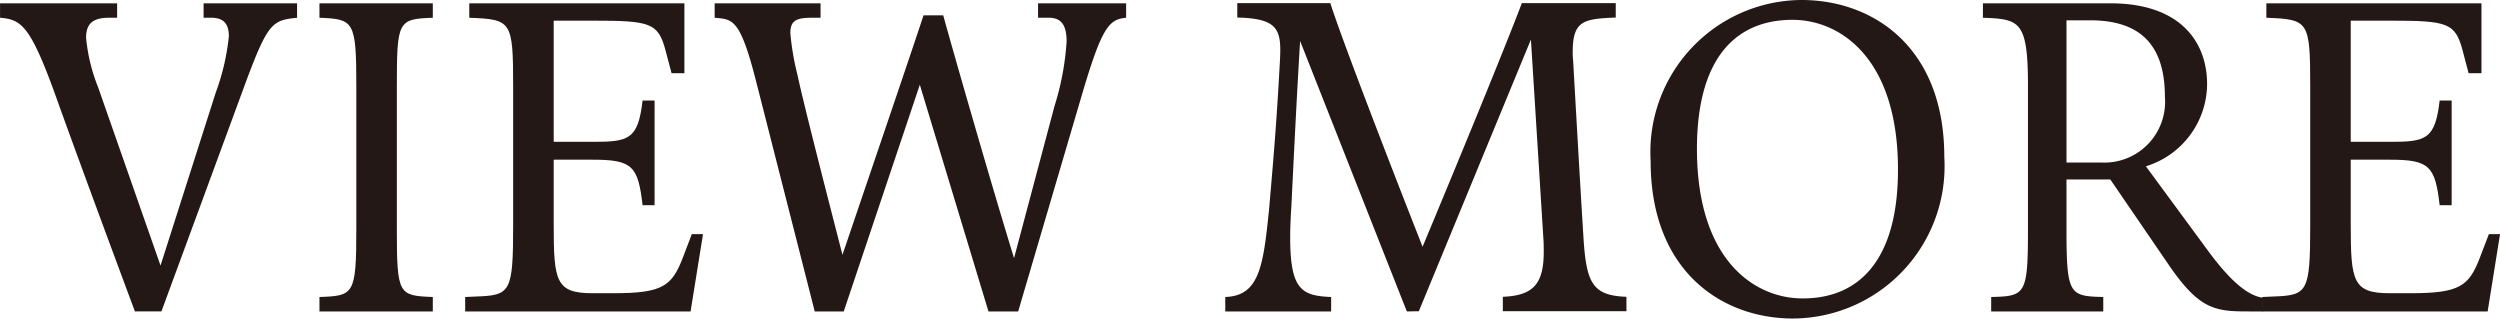 <svg xmlns="http://www.w3.org/2000/svg" width="63.545" height="8.096" viewBox="0 0 63.545 8.096">
  <g id="グループ_379" data-name="グループ 379" transform="translate(-147.482 -4655.627)">
    <path id="パス_41" data-name="パス 41" d="M6426.061,4663.543c-.747-2.008-1.5-4.047-1.956-5.318-.693-1.946-.914-2.1-1.472-2.147v-.367h2.976v.367h-.2c-.389,0-.589.127-.589.506a4.487,4.487,0,0,0,.306,1.262l1.586,4.531,1.4-4.385a5.864,5.864,0,0,0,.337-1.439c0-.317-.127-.475-.452-.475h-.19v-.367h2.376v.367c-.62.065-.736.117-1.293,1.61l-2.155,5.855Z" transform="translate(-6275.15)" fill="#231815"/>
    <path id="パス_42" data-name="パス 42" d="M6430.752,4663.543v-.367c.874-.031.937-.053.937-1.735v-3.627c0-1.662-.063-1.7-.937-1.736v-.367h2.881v.367c-.882.033-.914.074-.914,1.736v3.627c0,1.682.042,1.7.914,1.735v.367Z" transform="translate(-6275.15)" fill="#231815"/>
    <path id="パス_43" data-name="パス 43" d="M6434.456,4663.543v-.367l.273-.012c.883-.031.946-.1.946-1.828v-3.522c0-1.662-.043-1.693-1.115-1.736v-.367h5.468v1.777h-.326l-.148-.558c-.189-.725-.378-.778-1.86-.778h-.988v3.08h.988c.914,0,1.156-.052,1.271-1.05h.305v2.66h-.305c-.115-1-.262-1.156-1.271-1.156h-.988v1.65c0,1.439.051,1.744.988,1.744h.525c1.262,0,1.493-.178,1.777-.924l.22-.578h.285l-.316,1.965Z" transform="translate(-6275.15)" fill="#231815"/>
    <path id="パス_44" data-name="パス 44" d="M6447.757,4663.543l-1.745-5.762-1.934,5.762h-.737l-1.492-5.855c-.41-1.61-.6-1.567-1.052-1.61v-.367h2.692v.367h-.21c-.4,0-.558.065-.558.391a6.571,6.571,0,0,0,.179,1.051c.147.705.81,3.279,1.146,4.584.484-1.43,1.651-4.848,2.061-6.088h.5c.2.736,1.209,4.257,1.8,6.172l1.03-3.87a6.856,6.856,0,0,0,.306-1.64c0-.442-.159-.6-.452-.6h-.274v-.367h2.239v.367c-.431.043-.61.221-1.114,1.926l-1.63,5.539Z" transform="translate(-6275.15)" fill="#231815"/>
    <path id="パス_45" data-name="パス 45" d="M6458.391,4663.543l-2.713-6.875c-.093,1.545-.178,3.291-.22,4.174-.021.314-.032.578-.032.82,0,1.334.294,1.483,1.041,1.514v.367h-2.691v-.367c.862-.031.967-.768,1.114-2.24.126-1.44.19-2.229.263-3.543.011-.19.021-.346.021-.5,0-.578-.178-.8-1.093-.82v-.367h2.365c.284.9,1.566,4.217,2.345,6.193.8-1.914,2.1-5.068,2.523-6.193h2.387v.367c-.81.033-1.094.074-1.094.873a1.583,1.583,0,0,0,.011.221c.073,1.293.189,3.334.262,4.49s.221,1.483,1.093,1.514v.367h-3.142v-.367c.766-.031,1.04-.317,1.04-1.147,0-.1,0-.22-.01-.347l-.316-5.045-2.849,6.906Z" transform="translate(-6275.15)" fill="#231815"/>
    <path id="パス_46" data-name="パス 46" d="M6464.588,4659.727a3.866,3.866,0,0,1,3.837-4.1c1.819,0,3.627,1.2,3.627,3.984a3.872,3.872,0,0,1-3.847,4.112C6466.4,4663.723,6464.588,4662.523,6464.588,4659.727Zm6.287.211c0-2.838-1.472-3.807-2.681-3.807-1.43,0-2.429.957-2.429,3.281,0,2.838,1.472,3.8,2.682,3.8C6469.866,4663.217,6470.875,4662.262,6470.875,4659.938Z" transform="translate(-6275.15)" fill="#231815"/>
    <path id="パス_47" data-name="パス 47" d="M6480.151,4663.543h-.357c-.863,0-1.262-.041-2.061-1.219l-1.461-2.135h-1.114v1.252c0,1.682.073,1.713.935,1.735v.367h-2.849v-.367c.873-.022.935-.053.935-1.735v-3.627c0-1.662-.21-1.7-1.145-1.736v-.367h3.238c1.818,0,2.46,1.019,2.46,2.051a2.2,2.2,0,0,1-1.556,2.092l1.545,2.1c.62.852,1.062,1.19,1.43,1.242Zm-4.993-7.4v3.615h.883a1.544,1.544,0,0,0,1.619-1.66c0-1.178-.484-1.955-1.9-1.955Z" transform="translate(-6275.15)" fill="#231815"/>
    <path id="パス_48" data-name="パス 48" d="M6480.133,4663.543v-.367l.274-.012c.883-.031.946-.1.946-1.828v-3.522c0-1.662-.043-1.693-1.115-1.736v-.367h5.468v1.777h-.327l-.147-.558c-.189-.725-.378-.778-1.86-.778h-.989v3.08h.989c.914,0,1.156-.052,1.271-1.05h.305v2.66h-.305c-.115-1-.263-1.156-1.271-1.156h-.989v1.65c0,1.439.052,1.744.989,1.744h.525c1.262,0,1.493-.178,1.776-.924l.221-.578h.284l-.315,1.965Z" transform="translate(-6275.15)" fill="#231815"/>
  </g>
</svg>
